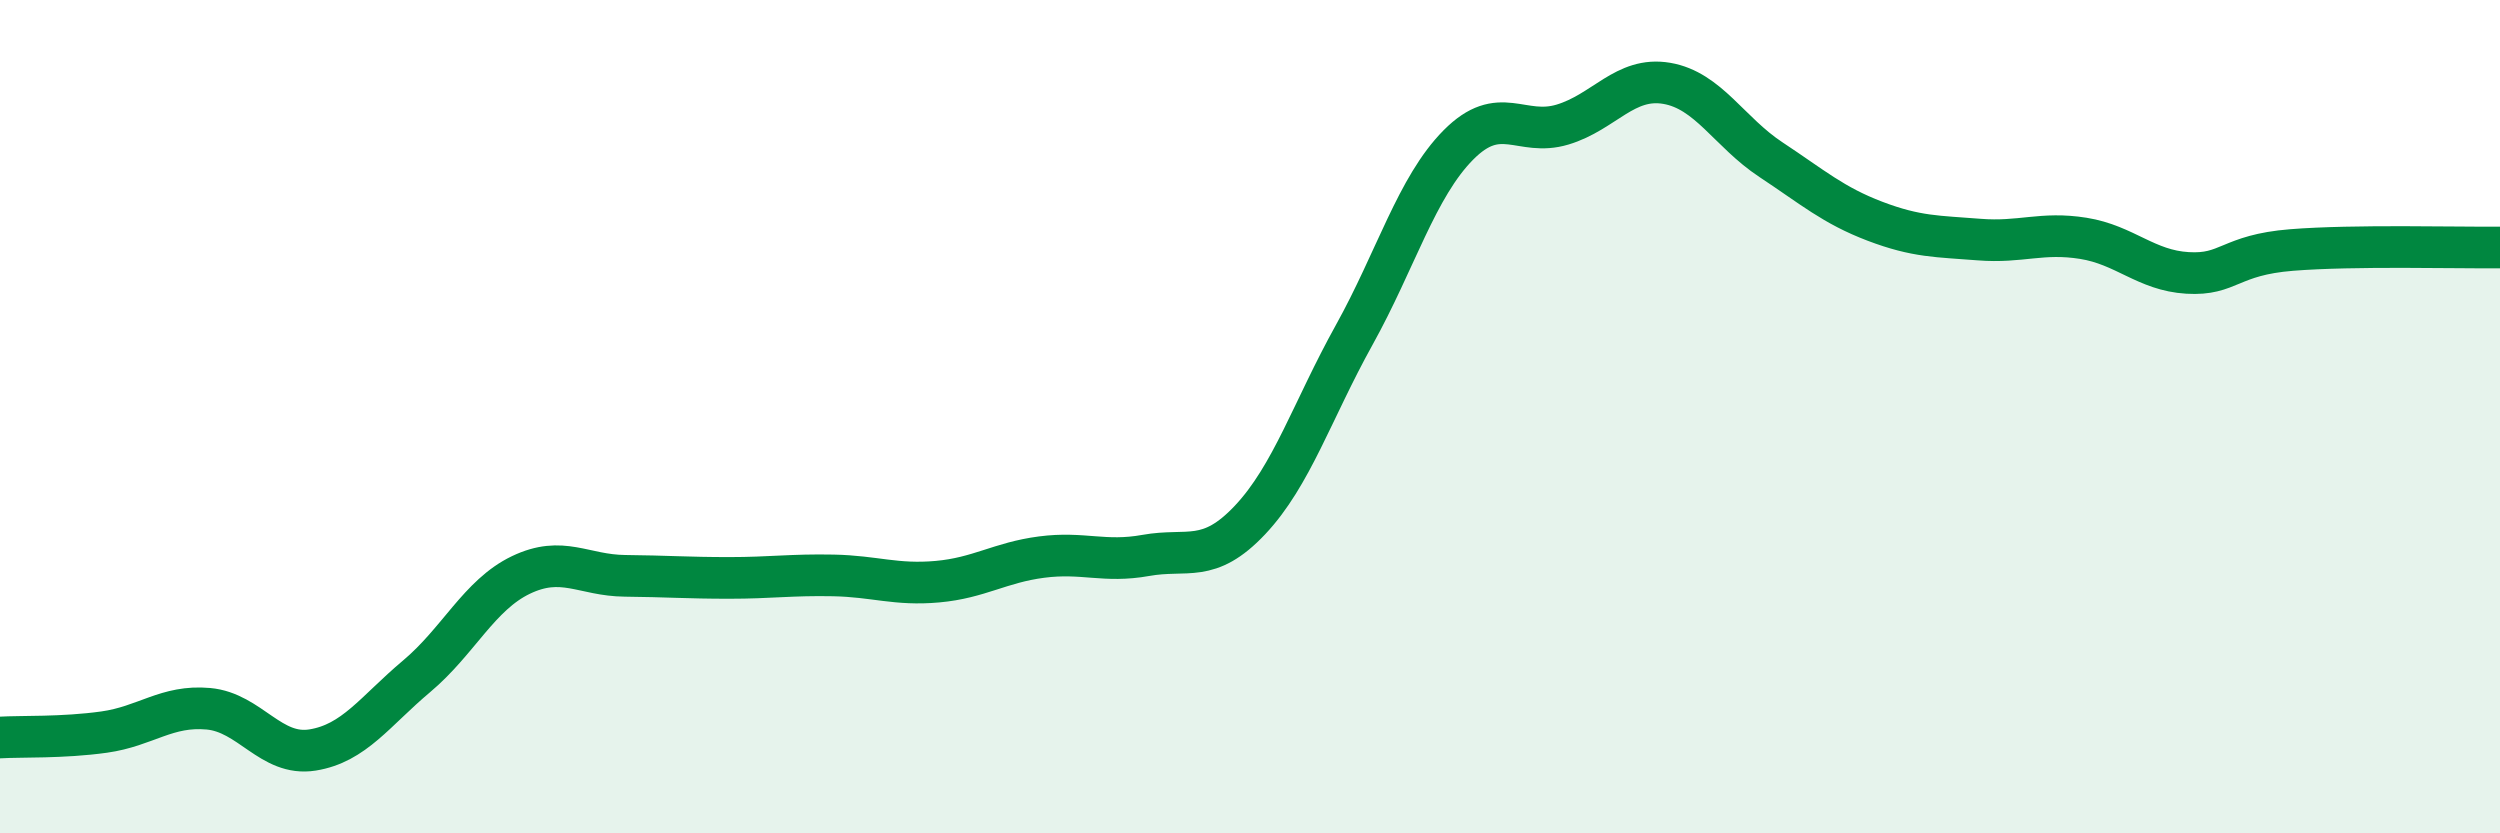 
    <svg width="60" height="20" viewBox="0 0 60 20" xmlns="http://www.w3.org/2000/svg">
      <path
        d="M 0,17.7 C 0.5,17.67 1.5,17.71 2.5,17.57 C 3.5,17.43 4,16.92 5,17.01 C 6,17.1 6.5,18.16 7.5,18 C 8.5,17.84 9,17.07 10,16.23 C 11,15.39 11.5,14.28 12.5,13.8 C 13.5,13.32 14,13.81 15,13.82 C 16,13.83 16.5,13.87 17.5,13.87 C 18.5,13.87 19,13.79 20,13.81 C 21,13.83 21.5,14.05 22.5,13.96 C 23.5,13.87 24,13.5 25,13.37 C 26,13.24 26.5,13.51 27.5,13.33 C 28.5,13.15 29,13.54 30,12.48 C 31,11.42 31.5,9.84 32.5,8.04 C 33.5,6.24 34,4.49 35,3.48 C 36,2.47 36.5,3.29 37.5,2.99 C 38.5,2.69 39,1.83 40,2 C 41,2.17 41.5,3.17 42.5,3.83 C 43.5,4.49 44,4.93 45,5.31 C 46,5.69 46.5,5.67 47.5,5.75 C 48.5,5.83 49,5.56 50,5.72 C 51,5.88 51.5,6.49 52.5,6.55 C 53.5,6.61 53.5,6.12 55,6 C 56.5,5.88 59,5.95 60,5.94L60 20L0 20Z"
        fill="#008740"
        opacity="0.1"
        stroke-linecap="round"
        stroke-linejoin="round"
      />
      <path
        d="M 0,17.7 C 0.5,17.67 1.5,17.71 2.5,17.57 C 3.5,17.43 4,16.92 5,17.01 C 6,17.1 6.5,18.16 7.5,18 C 8.5,17.84 9,17.07 10,16.23 C 11,15.39 11.5,14.28 12.5,13.8 C 13.5,13.32 14,13.81 15,13.82 C 16,13.83 16.5,13.87 17.5,13.87 C 18.5,13.87 19,13.79 20,13.81 C 21,13.83 21.5,14.05 22.5,13.96 C 23.5,13.87 24,13.5 25,13.37 C 26,13.24 26.5,13.51 27.5,13.33 C 28.5,13.15 29,13.54 30,12.48 C 31,11.42 31.5,9.84 32.5,8.04 C 33.5,6.24 34,4.49 35,3.48 C 36,2.47 36.5,3.29 37.5,2.99 C 38.5,2.69 39,1.83 40,2 C 41,2.17 41.5,3.17 42.5,3.83 C 43.5,4.49 44,4.93 45,5.31 C 46,5.69 46.5,5.67 47.5,5.75 C 48.5,5.83 49,5.56 50,5.72 C 51,5.88 51.5,6.49 52.5,6.55 C 53.5,6.61 53.5,6.12 55,6 C 56.5,5.88 59,5.95 60,5.94"
        stroke="#008740"
        stroke-width="1"
        fill="none"
        stroke-linecap="round"
        stroke-linejoin="round"
      />
    </svg>
  
